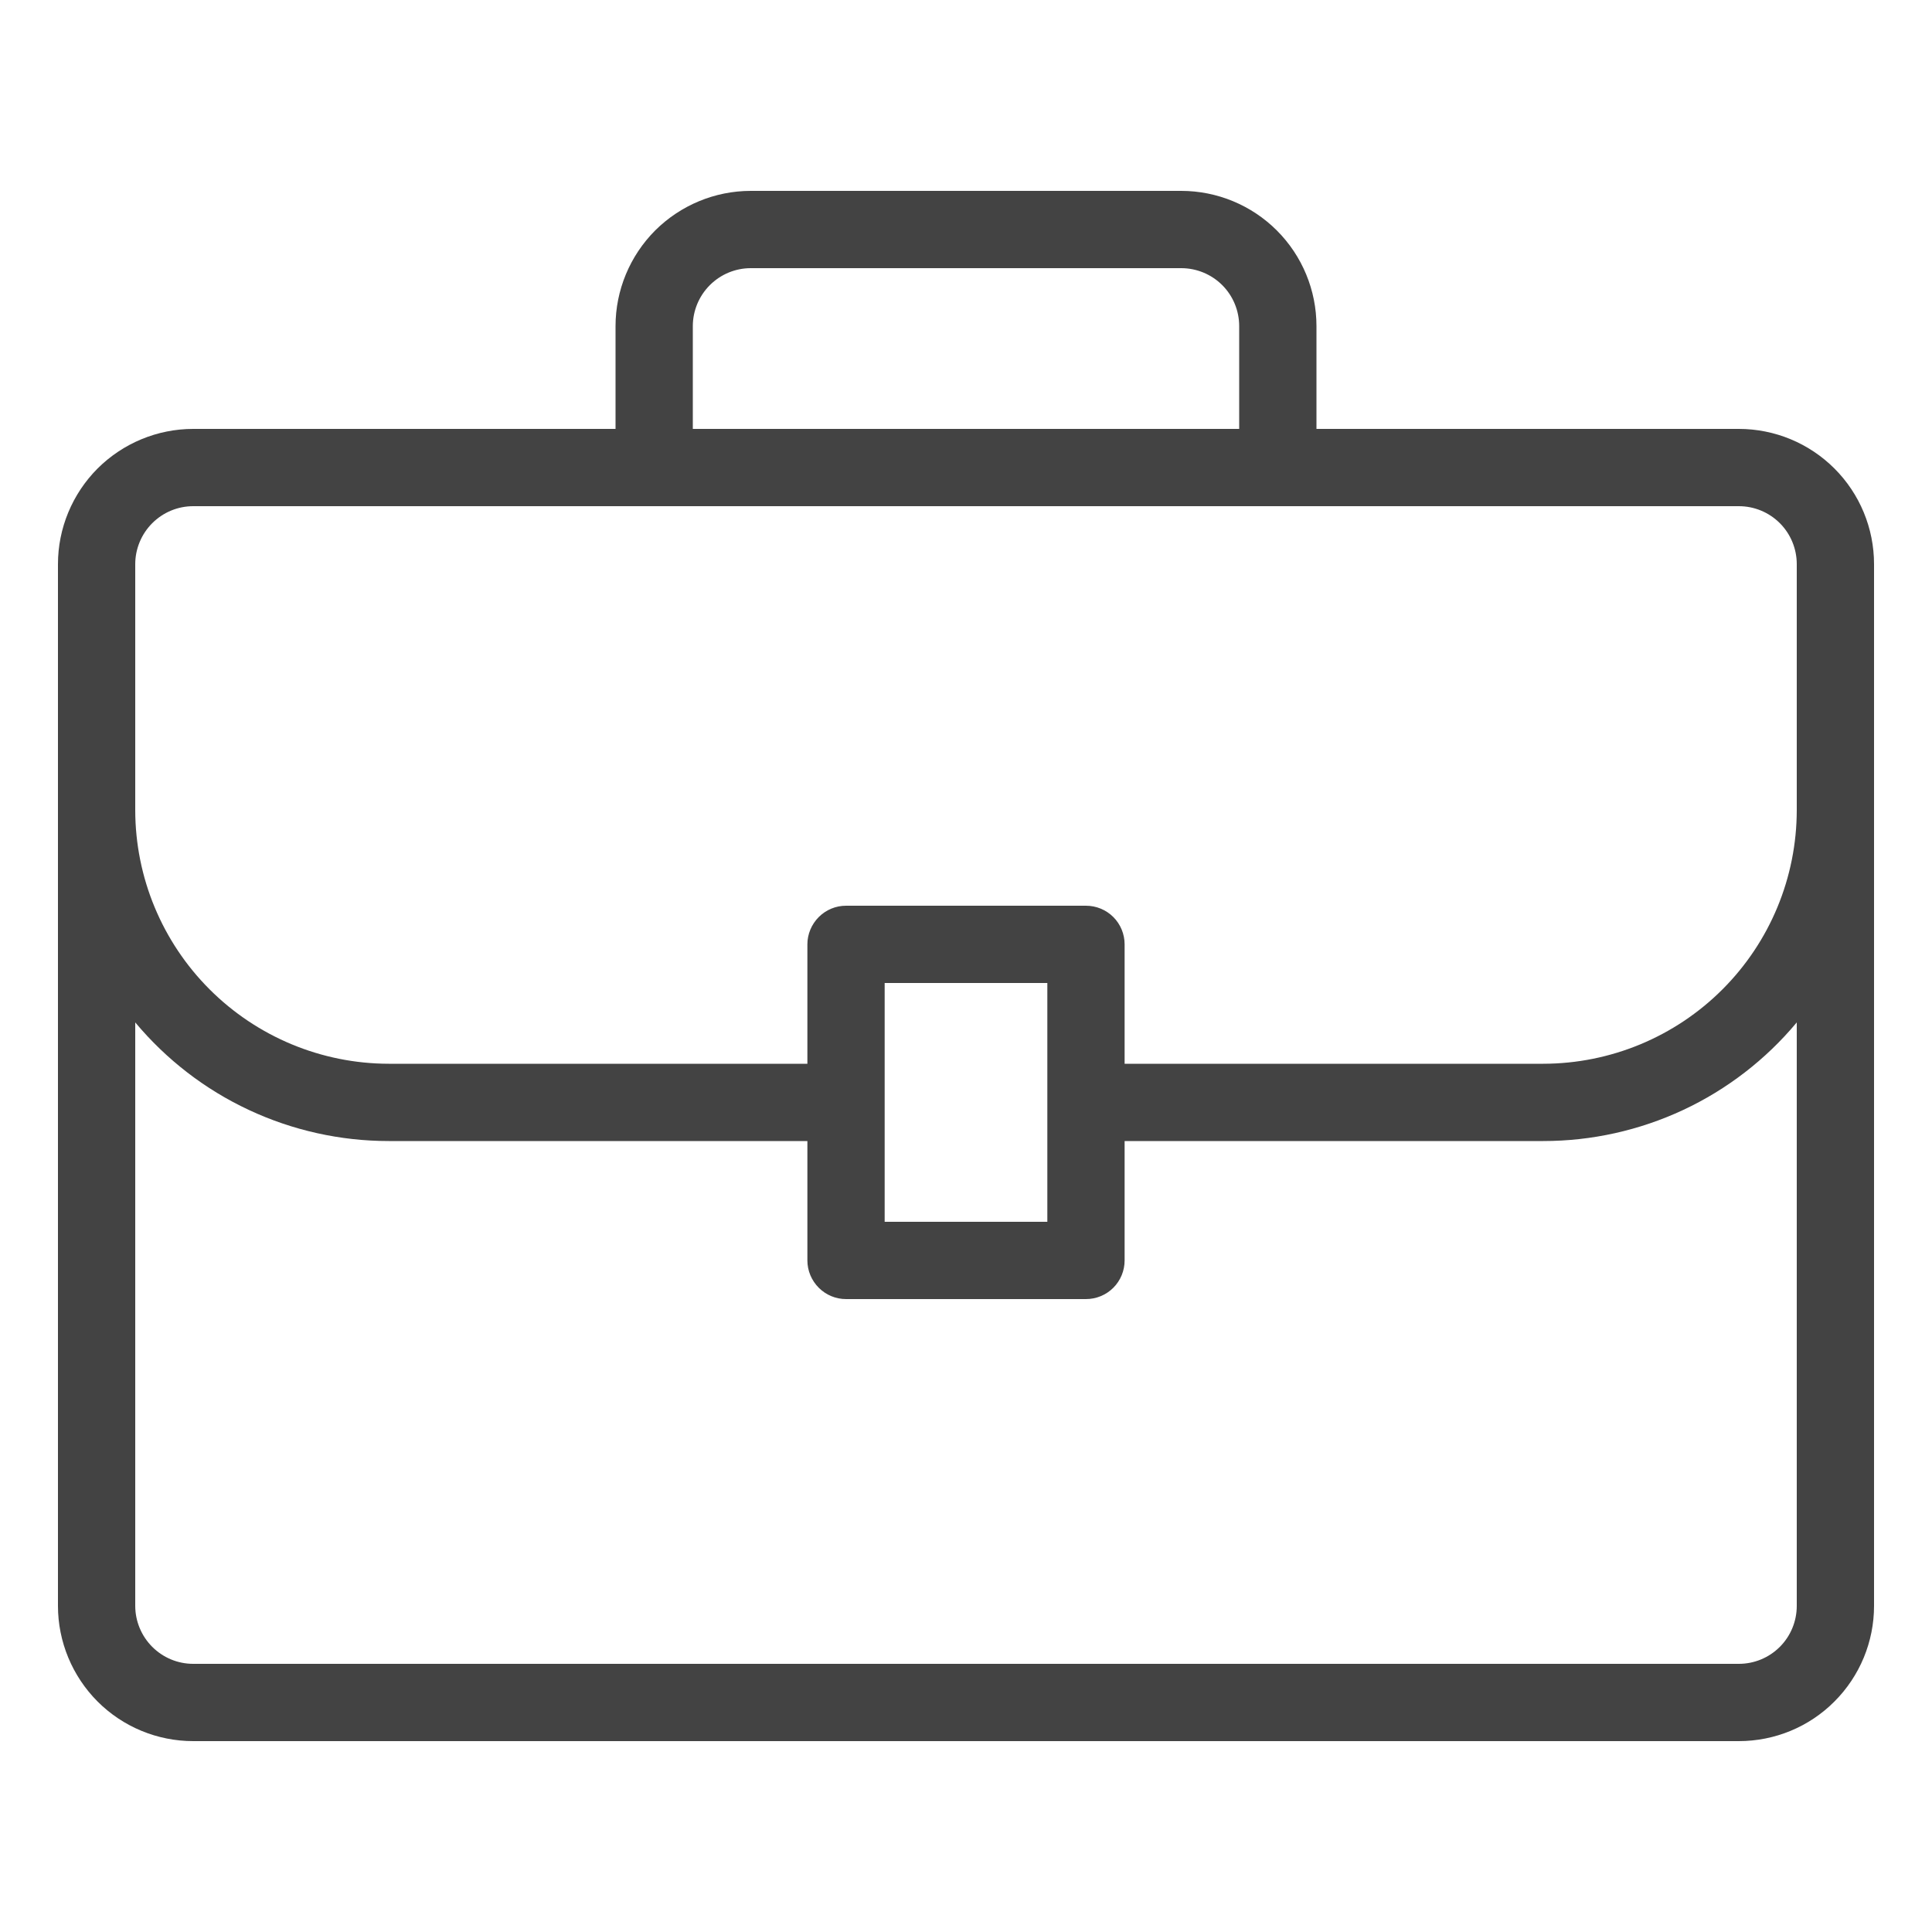 <svg width="20" height="20" viewBox="0 0 20 20" fill="none" xmlns="http://www.w3.org/2000/svg">
<path d="M2 4.44H6.372V3.376C6.372 3.005 6.52 2.649 6.782 2.386C7.045 2.124 7.401 1.976 7.772 1.976H12.228C12.6 1.976 12.956 2.124 13.218 2.386C13.481 2.649 13.628 3.005 13.628 3.376V4.44H18C18.372 4.44 18.728 4.588 18.99 4.85C19.253 5.113 19.4 5.469 19.4 5.84V16.624C19.4 16.995 19.253 17.351 18.99 17.614C18.728 17.877 18.372 18.024 18 18.024H2C1.629 18.024 1.273 17.877 1.01 17.614C0.748 17.351 0.6 16.995 0.6 16.624V5.84C0.6 5.469 0.748 5.113 1.01 4.85C1.273 4.588 1.629 4.44 2 4.44ZM12.828 3.376C12.828 3.217 12.765 3.064 12.653 2.952C12.54 2.839 12.387 2.776 12.228 2.776H7.772C7.613 2.776 7.461 2.839 7.348 2.952C7.236 3.064 7.172 3.217 7.172 3.376V4.44H12.828V3.376ZM18.6 5.84C18.6 5.681 18.537 5.528 18.425 5.416C18.312 5.303 18.16 5.24 18 5.24H2C1.841 5.24 1.689 5.303 1.576 5.416C1.464 5.528 1.4 5.681 1.4 5.84V8.388C1.401 9.084 1.678 9.75 2.17 10.242C2.662 10.734 3.329 11.011 4.024 11.012H8.358V9.776C8.358 9.67 8.401 9.568 8.476 9.493C8.551 9.418 8.652 9.376 8.758 9.376H11.242C11.348 9.376 11.45 9.418 11.525 9.493C11.6 9.568 11.642 9.67 11.642 9.776V11.012H15.976C16.672 11.011 17.339 10.734 17.831 10.242C18.323 9.75 18.599 9.084 18.6 8.388V5.84ZM9.158 10.176V12.648H10.842V10.176H9.158ZM1.4 16.624C1.4 16.783 1.464 16.936 1.576 17.048C1.689 17.161 1.841 17.224 2 17.224H18C18.16 17.224 18.312 17.161 18.425 17.048C18.537 16.936 18.6 16.783 18.6 16.624V10.584C18.28 10.968 17.878 11.278 17.425 11.49C16.971 11.702 16.477 11.812 15.976 11.812H11.642V13.048C11.642 13.154 11.6 13.256 11.525 13.331C11.45 13.406 11.348 13.448 11.242 13.448H8.758C8.652 13.448 8.551 13.406 8.476 13.331C8.401 13.256 8.358 13.154 8.358 13.048V11.812H4.024C3.524 11.812 3.029 11.702 2.576 11.49C2.122 11.278 1.721 10.968 1.4 10.584V16.624Z" fill="#434343"/>
</svg>
